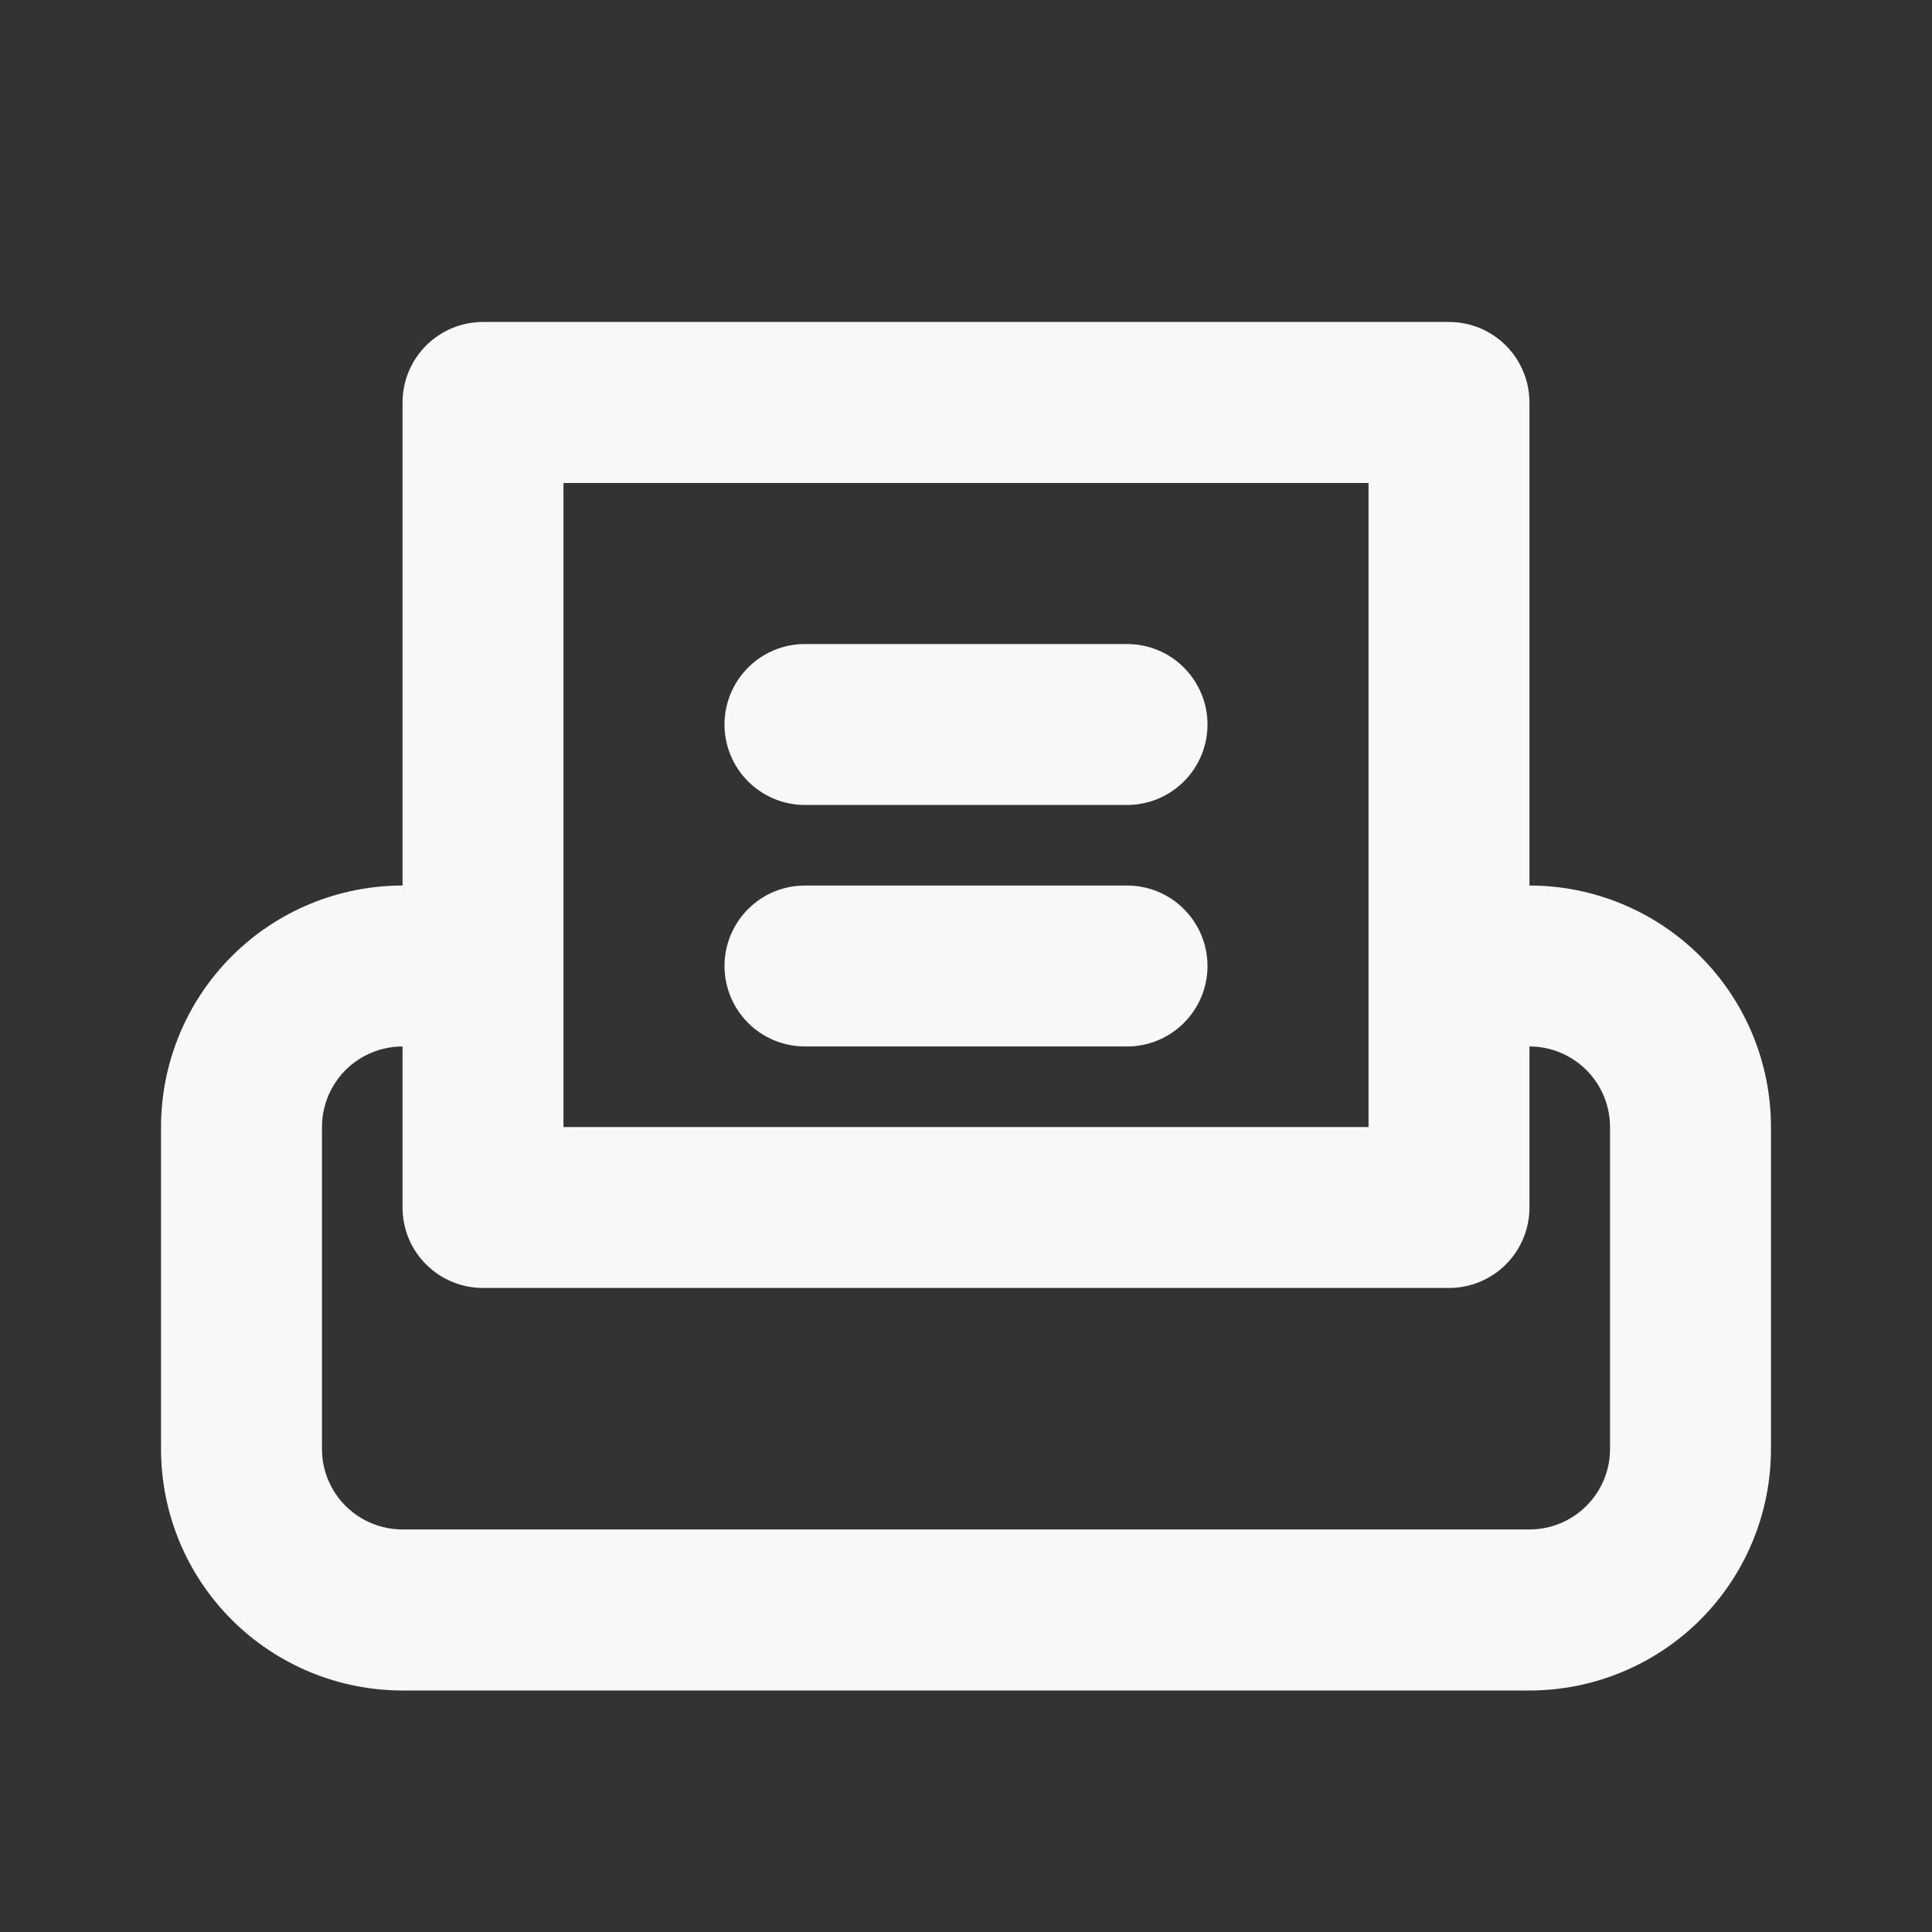 <svg width="20" height="20" viewBox="0 0 20 20" fill="none" xmlns="http://www.w3.org/2000/svg">
<rect x="0" y="0" width="20" height="20" fill="#333333" stroke="none"/>
<path fill-rule="evenodd" clip-rule="evenodd" d="M4.167 4.167C4.167 3.946 4.254 3.734 4.411 3.577C4.567 3.421 4.779 3.333 5 3.333H15C15.221 3.333 15.433 3.421 15.589 3.577C15.745 3.734 15.833 3.946 15.833 4.167V9.167C16.496 9.167 17.132 9.43 17.601 9.899C18.07 10.368 18.333 11.004 18.333 11.667V15C18.333 15.663 18.07 16.299 17.601 16.768C17.132 17.236 16.496 17.5 15.833 17.5H4.167C3.504 17.5 2.868 17.236 2.399 16.768C1.93 16.299 1.667 15.663 1.667 15V11.667C1.667 11.004 1.93 10.368 2.399 9.899C2.868 9.43 3.504 9.167 4.167 9.167V4.167ZM4.167 10.833C3.946 10.833 3.734 10.921 3.577 11.077C3.421 11.234 3.333 11.446 3.333 11.667V15C3.333 15.221 3.421 15.433 3.577 15.589C3.734 15.745 3.946 15.833 4.167 15.833H15.833C16.054 15.833 16.266 15.745 16.422 15.589C16.579 15.433 16.667 15.221 16.667 15V11.667C16.667 11.446 16.579 11.234 16.422 11.077C16.266 10.921 16.054 10.833 15.833 10.833V12.5C15.833 12.721 15.745 12.933 15.589 13.089C15.433 13.245 15.221 13.333 15 13.333H5C4.779 13.333 4.567 13.245 4.411 13.089C4.254 12.933 4.167 12.721 4.167 12.5V10.833ZM5.833 5V11.667H14.167V5H5.833ZM7.5 7.5C7.5 7.279 7.588 7.067 7.744 6.911C7.9 6.754 8.112 6.667 8.333 6.667H11.667C11.888 6.667 12.1 6.754 12.256 6.911C12.412 7.067 12.5 7.279 12.5 7.5C12.5 7.721 12.412 7.933 12.256 8.089C12.1 8.245 11.888 8.333 11.667 8.333H8.333C8.112 8.333 7.9 8.245 7.744 8.089C7.588 7.933 7.5 7.721 7.5 7.5ZM7.5 10C7.5 9.779 7.588 9.567 7.744 9.411C7.9 9.254 8.112 9.167 8.333 9.167H11.667C11.888 9.167 12.1 9.254 12.256 9.411C12.412 9.567 12.5 9.779 12.5 10C12.5 10.221 12.412 10.433 12.256 10.589C12.1 10.745 11.888 10.833 11.667 10.833H8.333C8.112 10.833 7.9 10.745 7.744 10.589C7.588 10.433 7.5 10.221 7.5 10Z" fill="#F8F8F8"/>
</svg>
